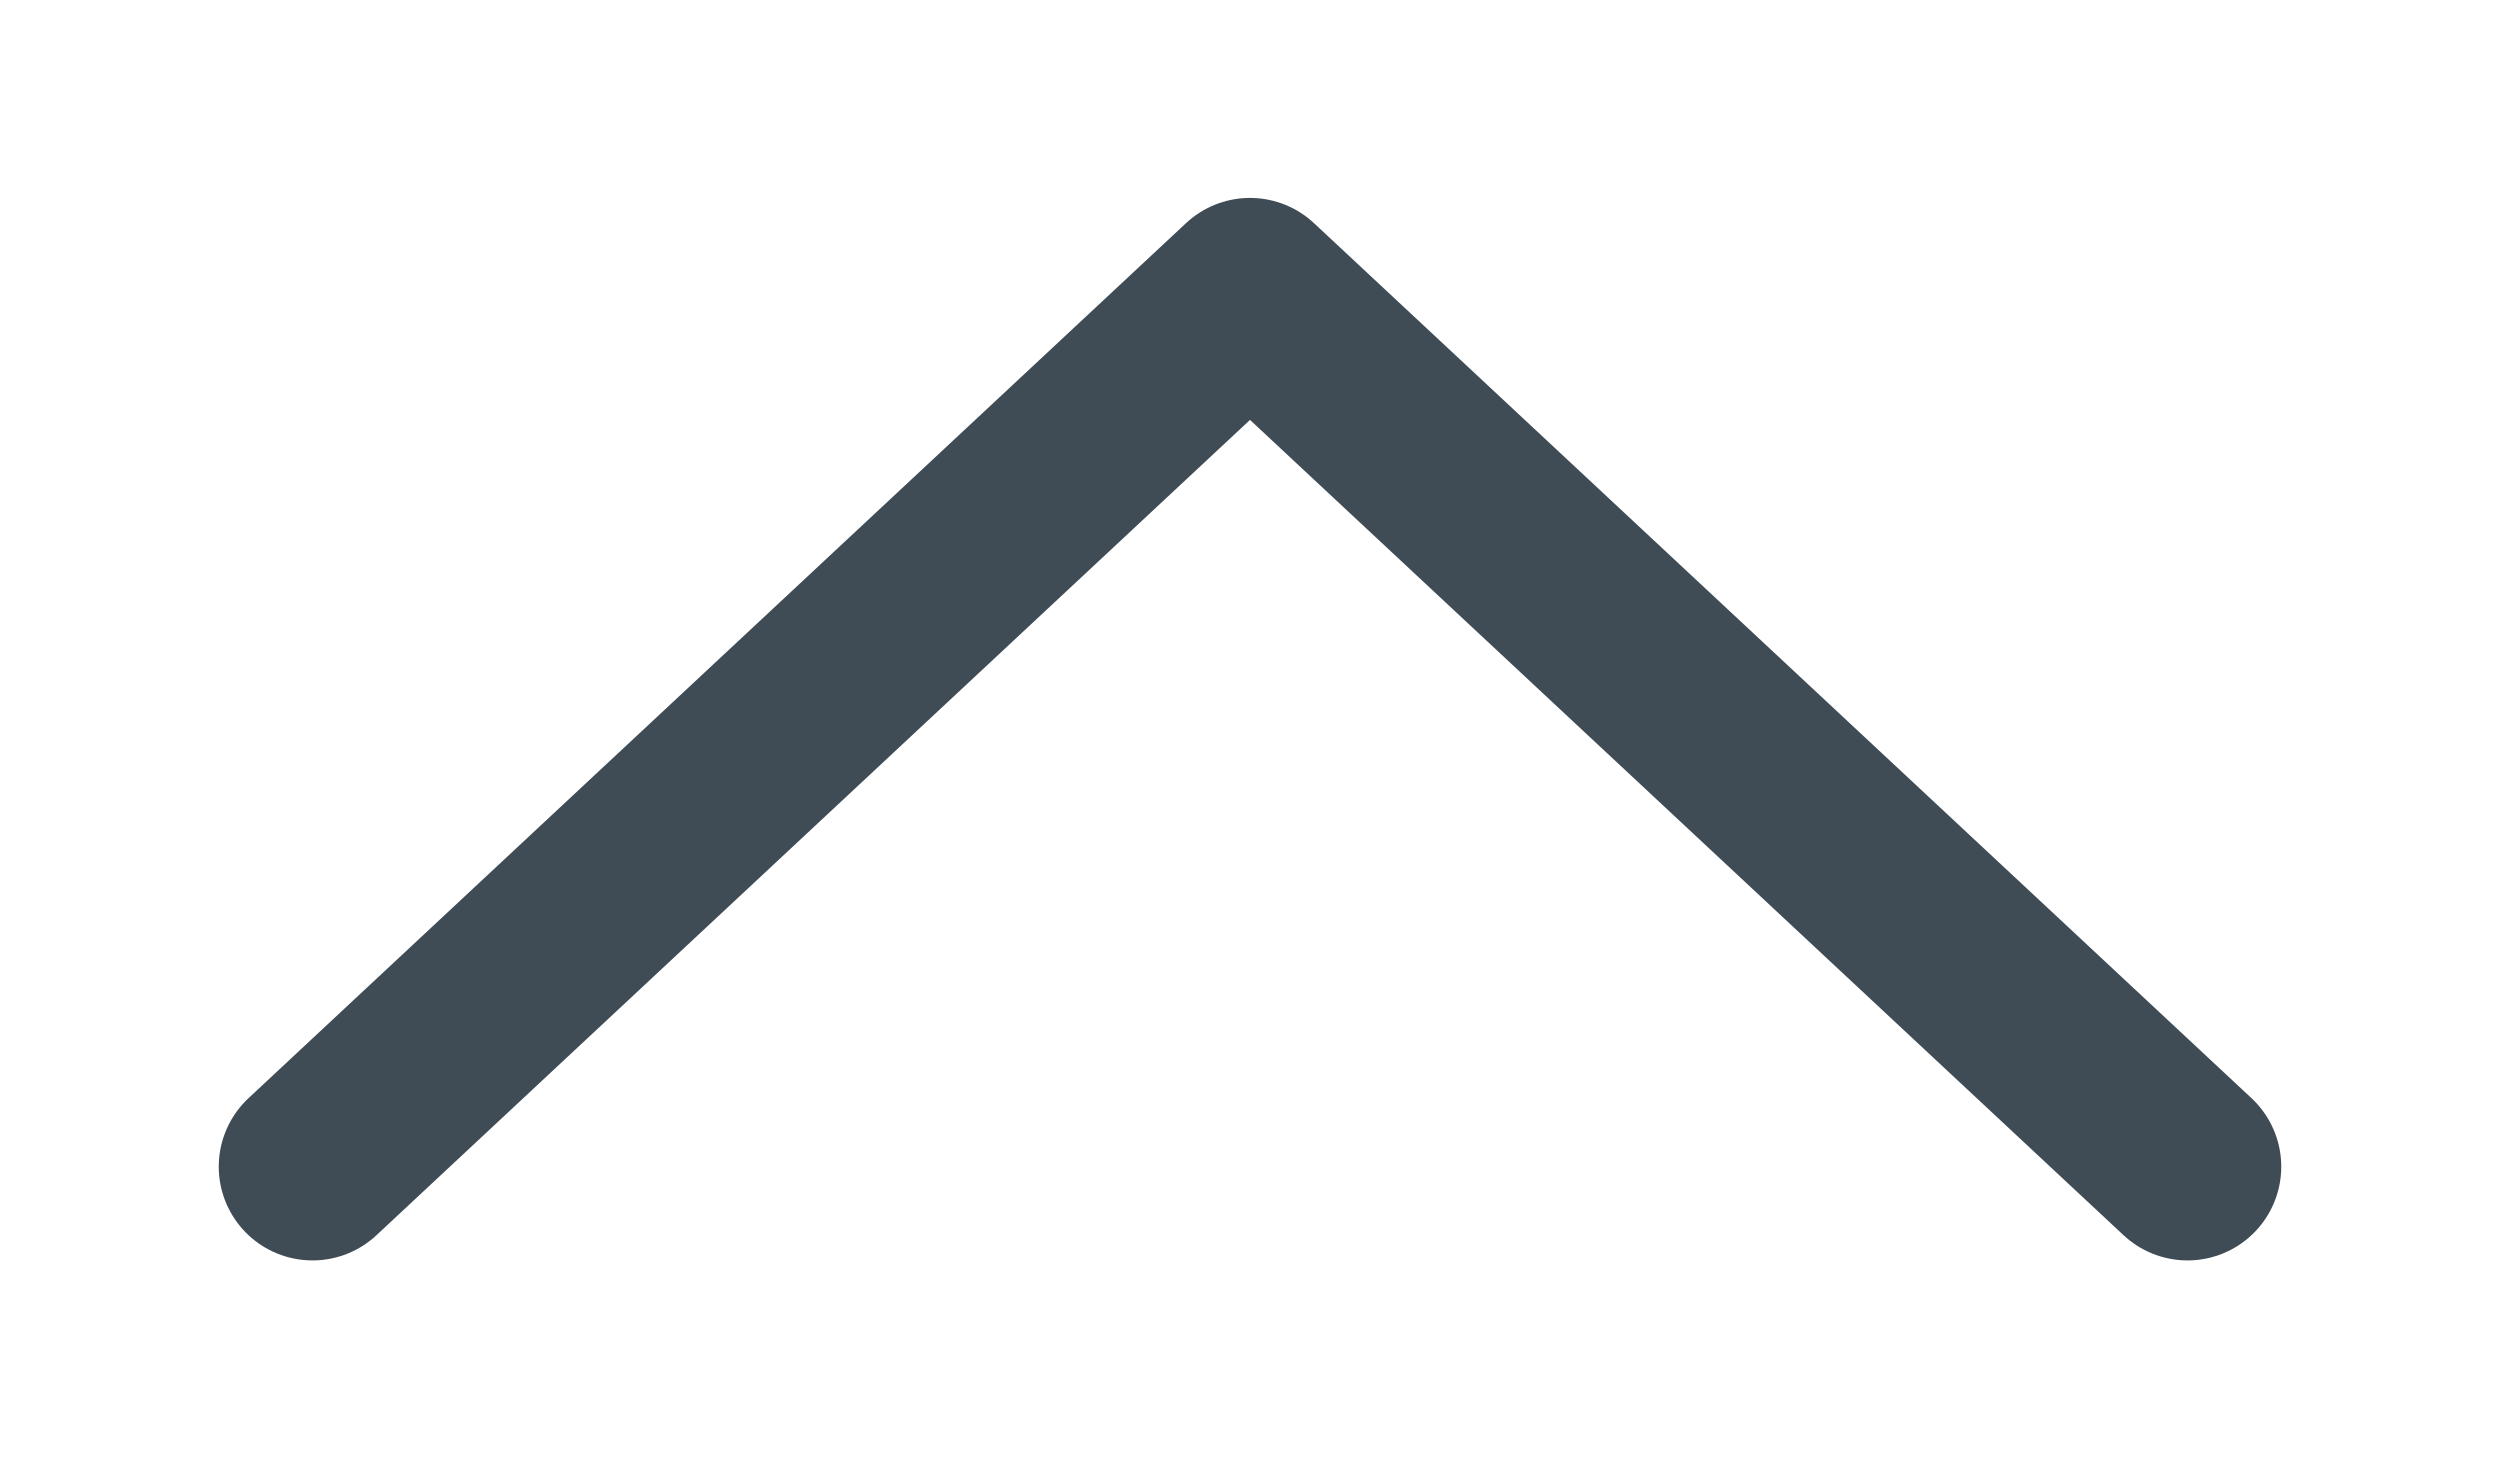 <svg width="12" height="7" viewBox="0 0 12 7" fill="none" xmlns="http://www.w3.org/2000/svg">
    <path d="M1.5 5.6L6 1.4L10.5 5.6" stroke="#3F4C55" stroke-width="0.9" stroke-linecap="round" stroke-linejoin="round"/>
</svg>